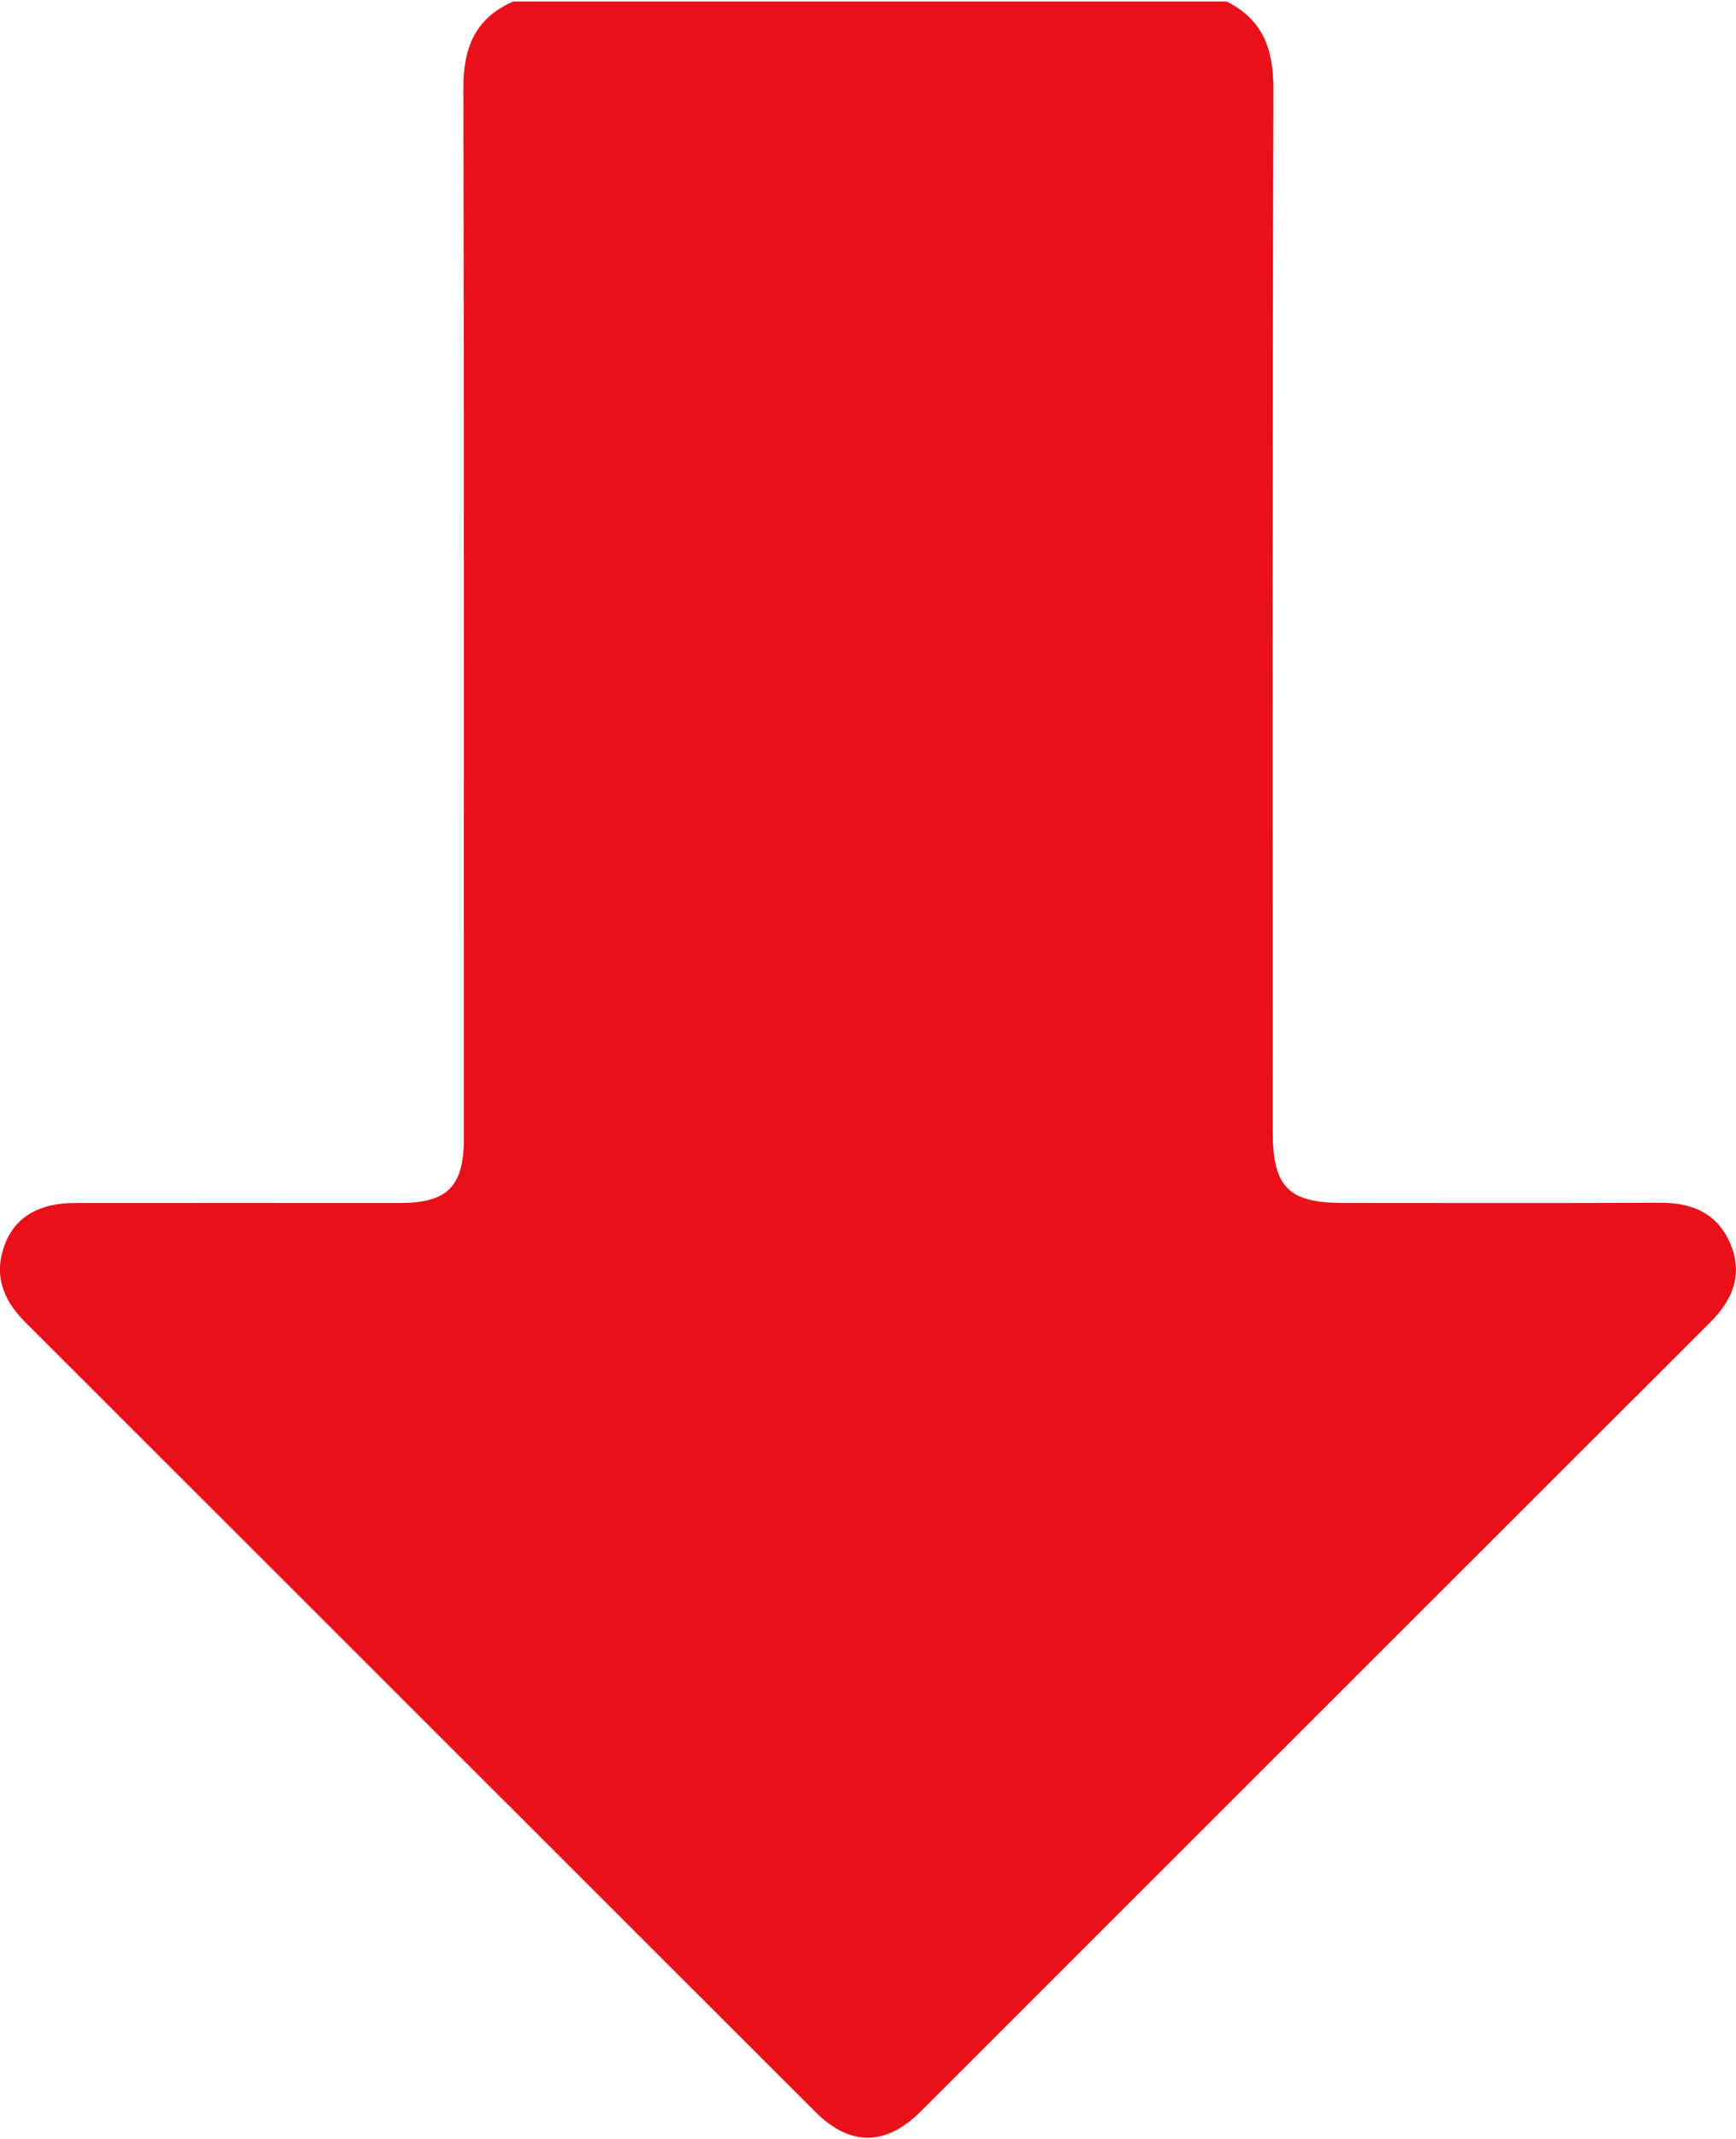 <?xml version="1.0" encoding="UTF-8"?><svg xmlns="http://www.w3.org/2000/svg" id="Layer_16842091060699" data-name="Layer 1" viewBox="0 0 336.99 414.65" aria-hidden="true" style="fill:url(#CerosGradient_idd71df7565);" width="336px" height="414px">
  <defs><linearGradient class="cerosgradient" data-cerosgradient="true" id="CerosGradient_idd71df7565" gradientUnits="userSpaceOnUse" x1="50%" y1="100%" x2="50%" y2="0%"><stop offset="0%" stop-color="#E91019"/><stop offset="100%" stop-color="#E91019"/></linearGradient><linearGradient/>
    <style>
      .cls-1-6842091060699{
        fill: #111;
      }
    </style>
  </defs>
  <path class="cls-1-6842091060699" d="M238.11,0c7.1,3.56,9.11,9.35,9.09,17.12-.22,67.45-.13,134.9-.13,202.34,0,10.66,3.07,13.74,13.65,13.74,20.51,0,41.02.07,61.52-.04,6.27-.03,11.19,2.09,13.67,8,2.49,5.95.42,10.9-4.01,15.31-51.08,50.99-102.1,102.04-153.16,153.06-6.78,6.77-13.74,6.82-20.45.11-51.15-51.11-102.28-102.25-153.44-153.35-4.31-4.31-6.12-9.15-3.92-15.01,2.02-5.37,6.69-8.07,13.6-8.07,21.05-.02,42.1,0,63.14,0,9.16,0,12.37-3.22,12.37-12.41,0-67.99.07-135.98-.09-203.96-.02-7.83,2.27-13.61,9.67-16.83h138.47Z" style="fill:url(#CerosGradient_idd71df7565);"/>
</svg>